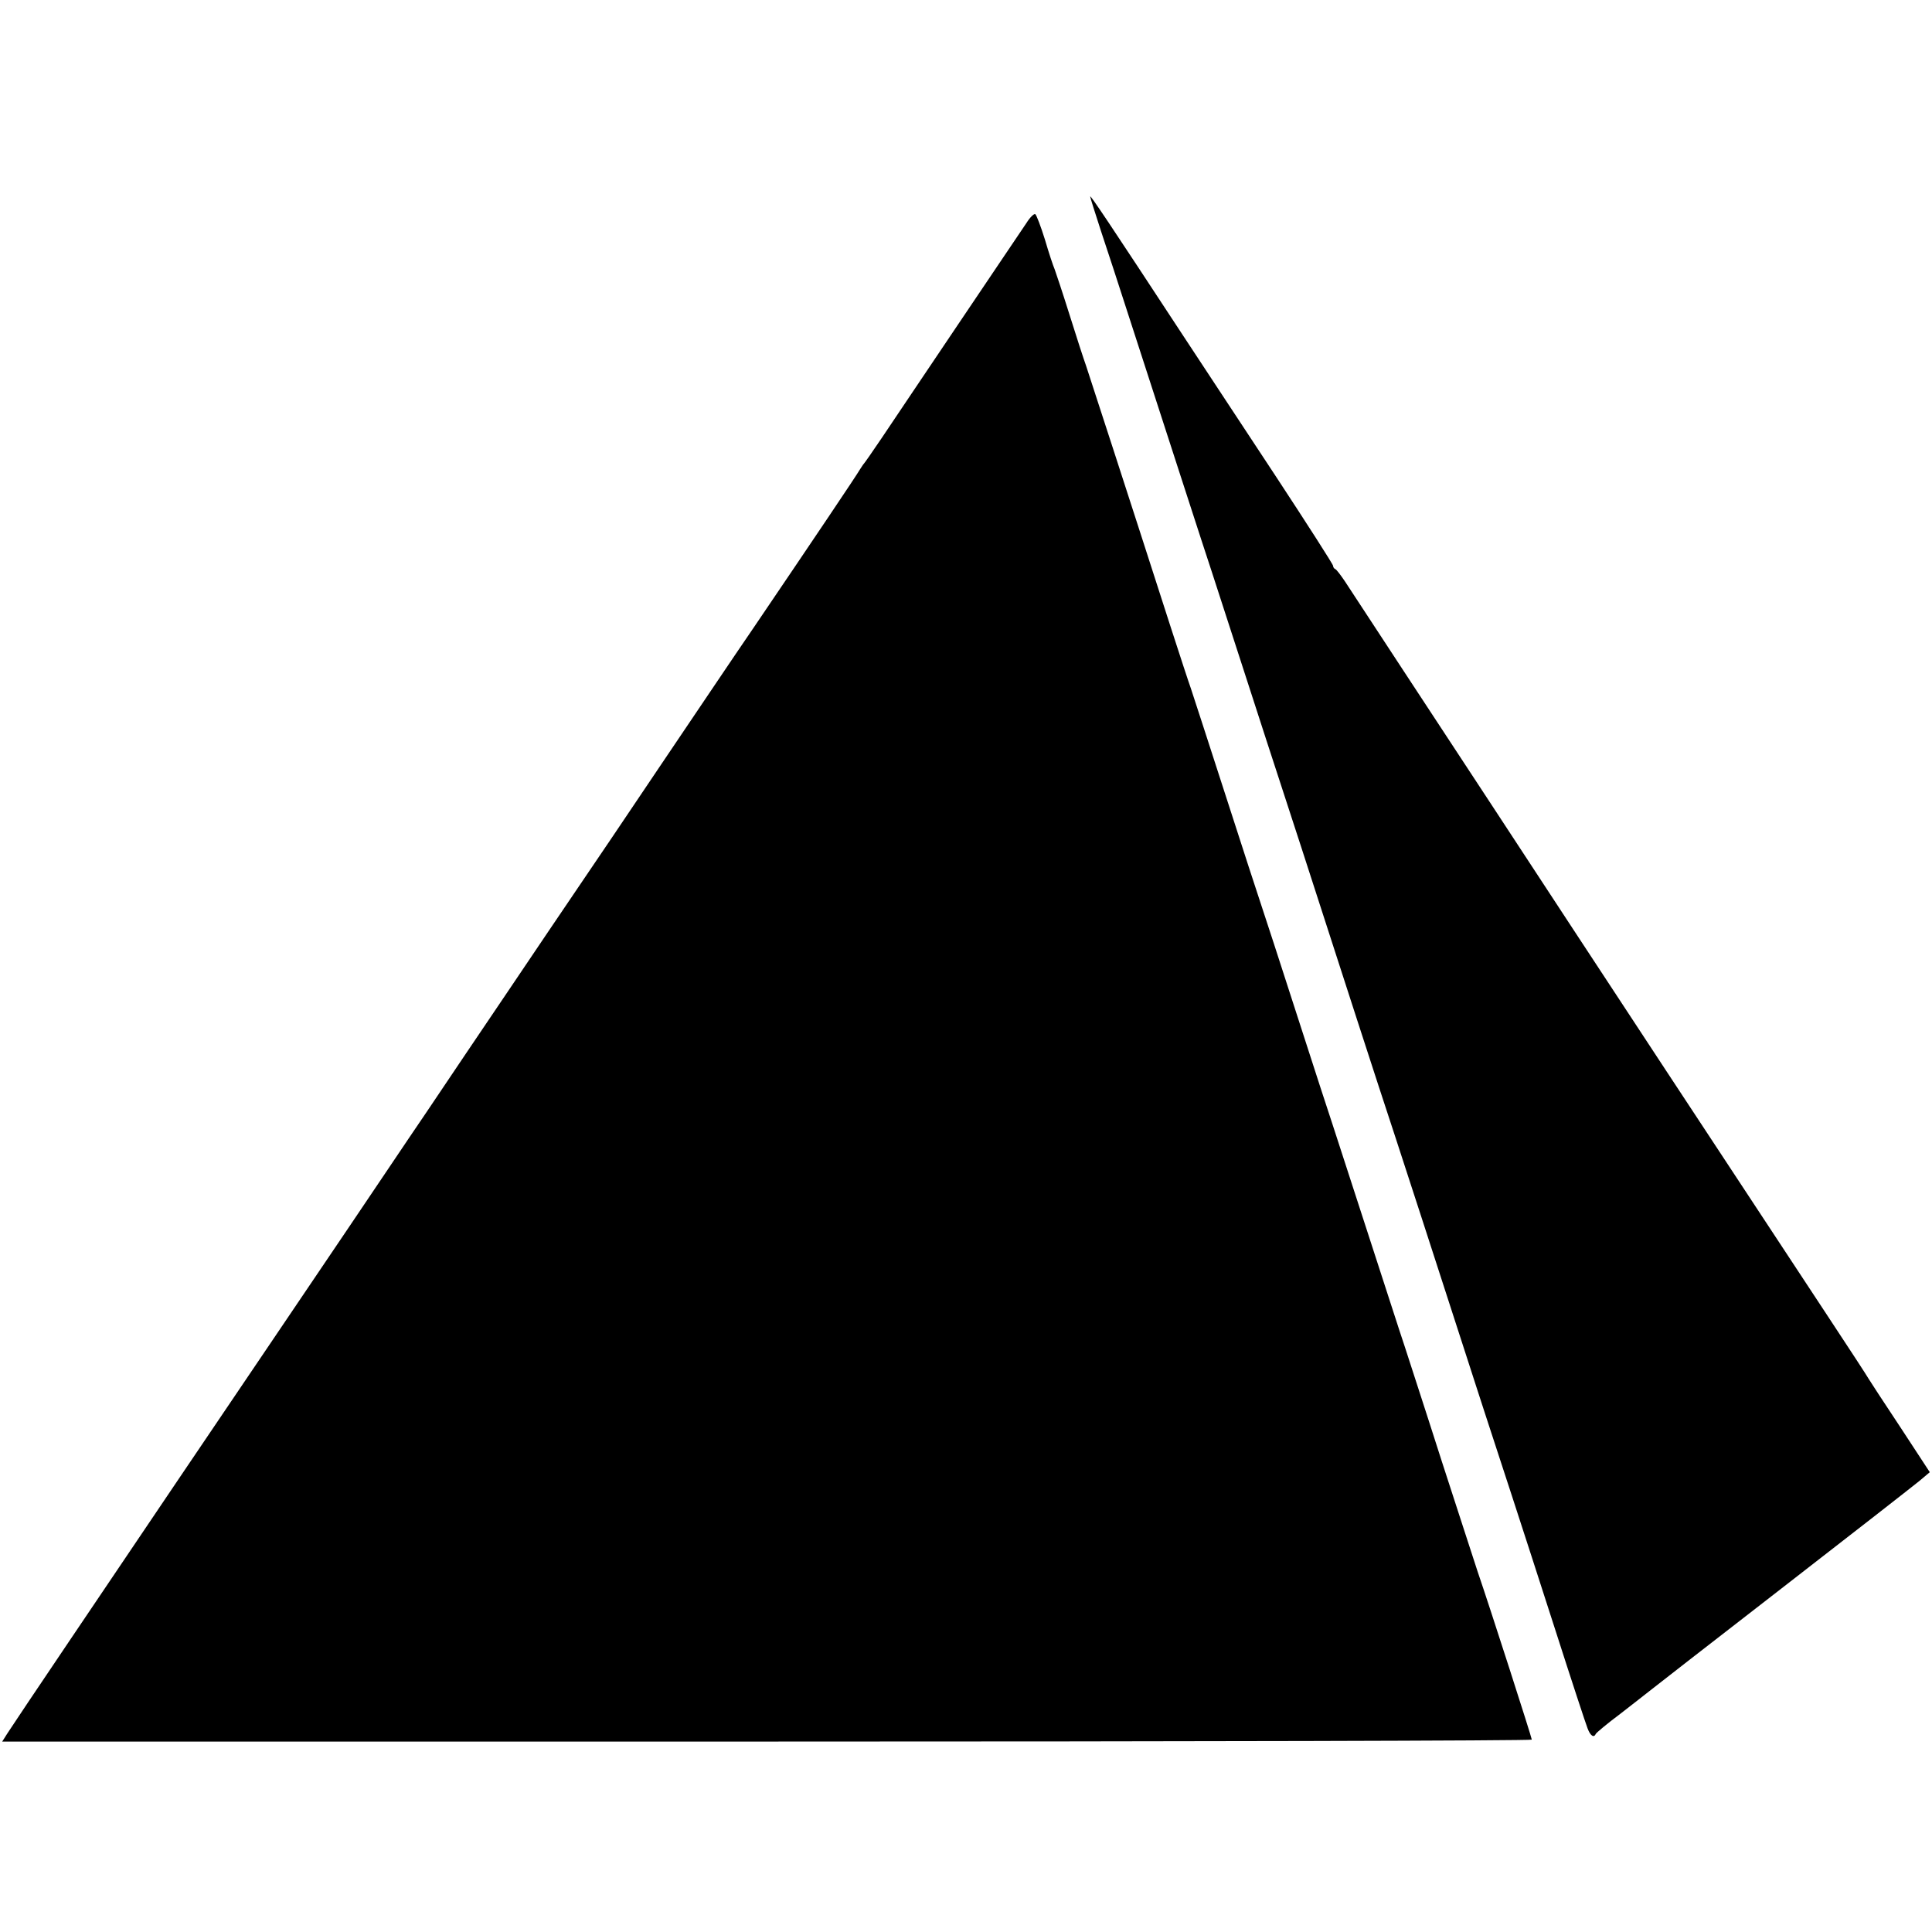 <?xml version="1.0" standalone="no"?>
<!DOCTYPE svg PUBLIC "-//W3C//DTD SVG 20010904//EN"
 "http://www.w3.org/TR/2001/REC-SVG-20010904/DTD/svg10.dtd">
<svg version="1.0" xmlns="http://www.w3.org/2000/svg"
 width="700pt" height="700pt" viewBox="0 0 700 700"
 preserveAspectRatio="xMidYMid meet">
<g transform="translate(0,700) scale(0.1,-0.1)"
fill="#000000" stroke="none">
<path d="M3950 6288 c0 -4 18 -60 39 -125 22 -65 66 -201 99 -303 123 -379
284 -877 302 -930 10 -30 64 -197 120 -370 56 -173 112 -346 125 -385 20 -61
102 -312 282 -870 25 -77 60 -185 78 -240 43 -129 265 -813 317 -975 22 -69
53 -163 68 -210 41 -125 135 -412 255 -785 58 -181 111 -342 117 -357 10 -27
23 -36 30 -20 2 4 41 37 88 72 46 36 94 73 105 82 11 9 227 177 480 373 253
196 477 371 499 389 l38 32 -108 165 c-60 90 -111 169 -114 174 -3 6 -70 109
-150 230 -293 444 -859 1304 -1223 1860 -161 245 -496 755 -525 800 -15 22
-30 42 -34 43 -5 2 -8 8 -8 12 0 5 -93 150 -206 322 -114 172 -265 403 -338
513 -269 410 -336 510 -336 503z"/>
<path d="M3719 6192 c-14 -20 -123 -183 -244 -362 -120 -179 -246 -365 -279
-415 -33 -49 -63 -92 -66 -95 -3 -3 -9 -13 -15 -22 -10 -18 -168 -253 -385
-573 -68 -99 -219 -324 -338 -500 -118 -176 -252 -374 -297 -440 -45 -66 -157
-232 -250 -370 -93 -137 -228 -338 -300 -445 -73 -107 -198 -294 -280 -415
-82 -121 -214 -317 -294 -435 -80 -118 -227 -336 -328 -485 -100 -148 -275
-408 -390 -578 -114 -169 -216 -321 -226 -337 l-19 -30 2771 0 c1524 0 2771 3
2771 7 0 7 -151 477 -196 608 -13 39 -71 219 -130 400 -58 182 -119 368 -134
415 -16 47 -76 234 -135 415 -59 182 -115 355 -125 385 -10 30 -69 210 -130
400 -61 190 -120 370 -130 400 -10 30 -69 210 -130 400 -61 190 -118 363 -125
385 -8 22 -41 123 -74 225 -155 482 -294 909 -306 945 -8 22 -35 105 -60 185
-25 80 -50 154 -54 165 -5 11 -21 59 -35 107 -15 48 -31 90 -35 92 -4 3 -19
-11 -32 -32z"/>
</g>
</svg>
